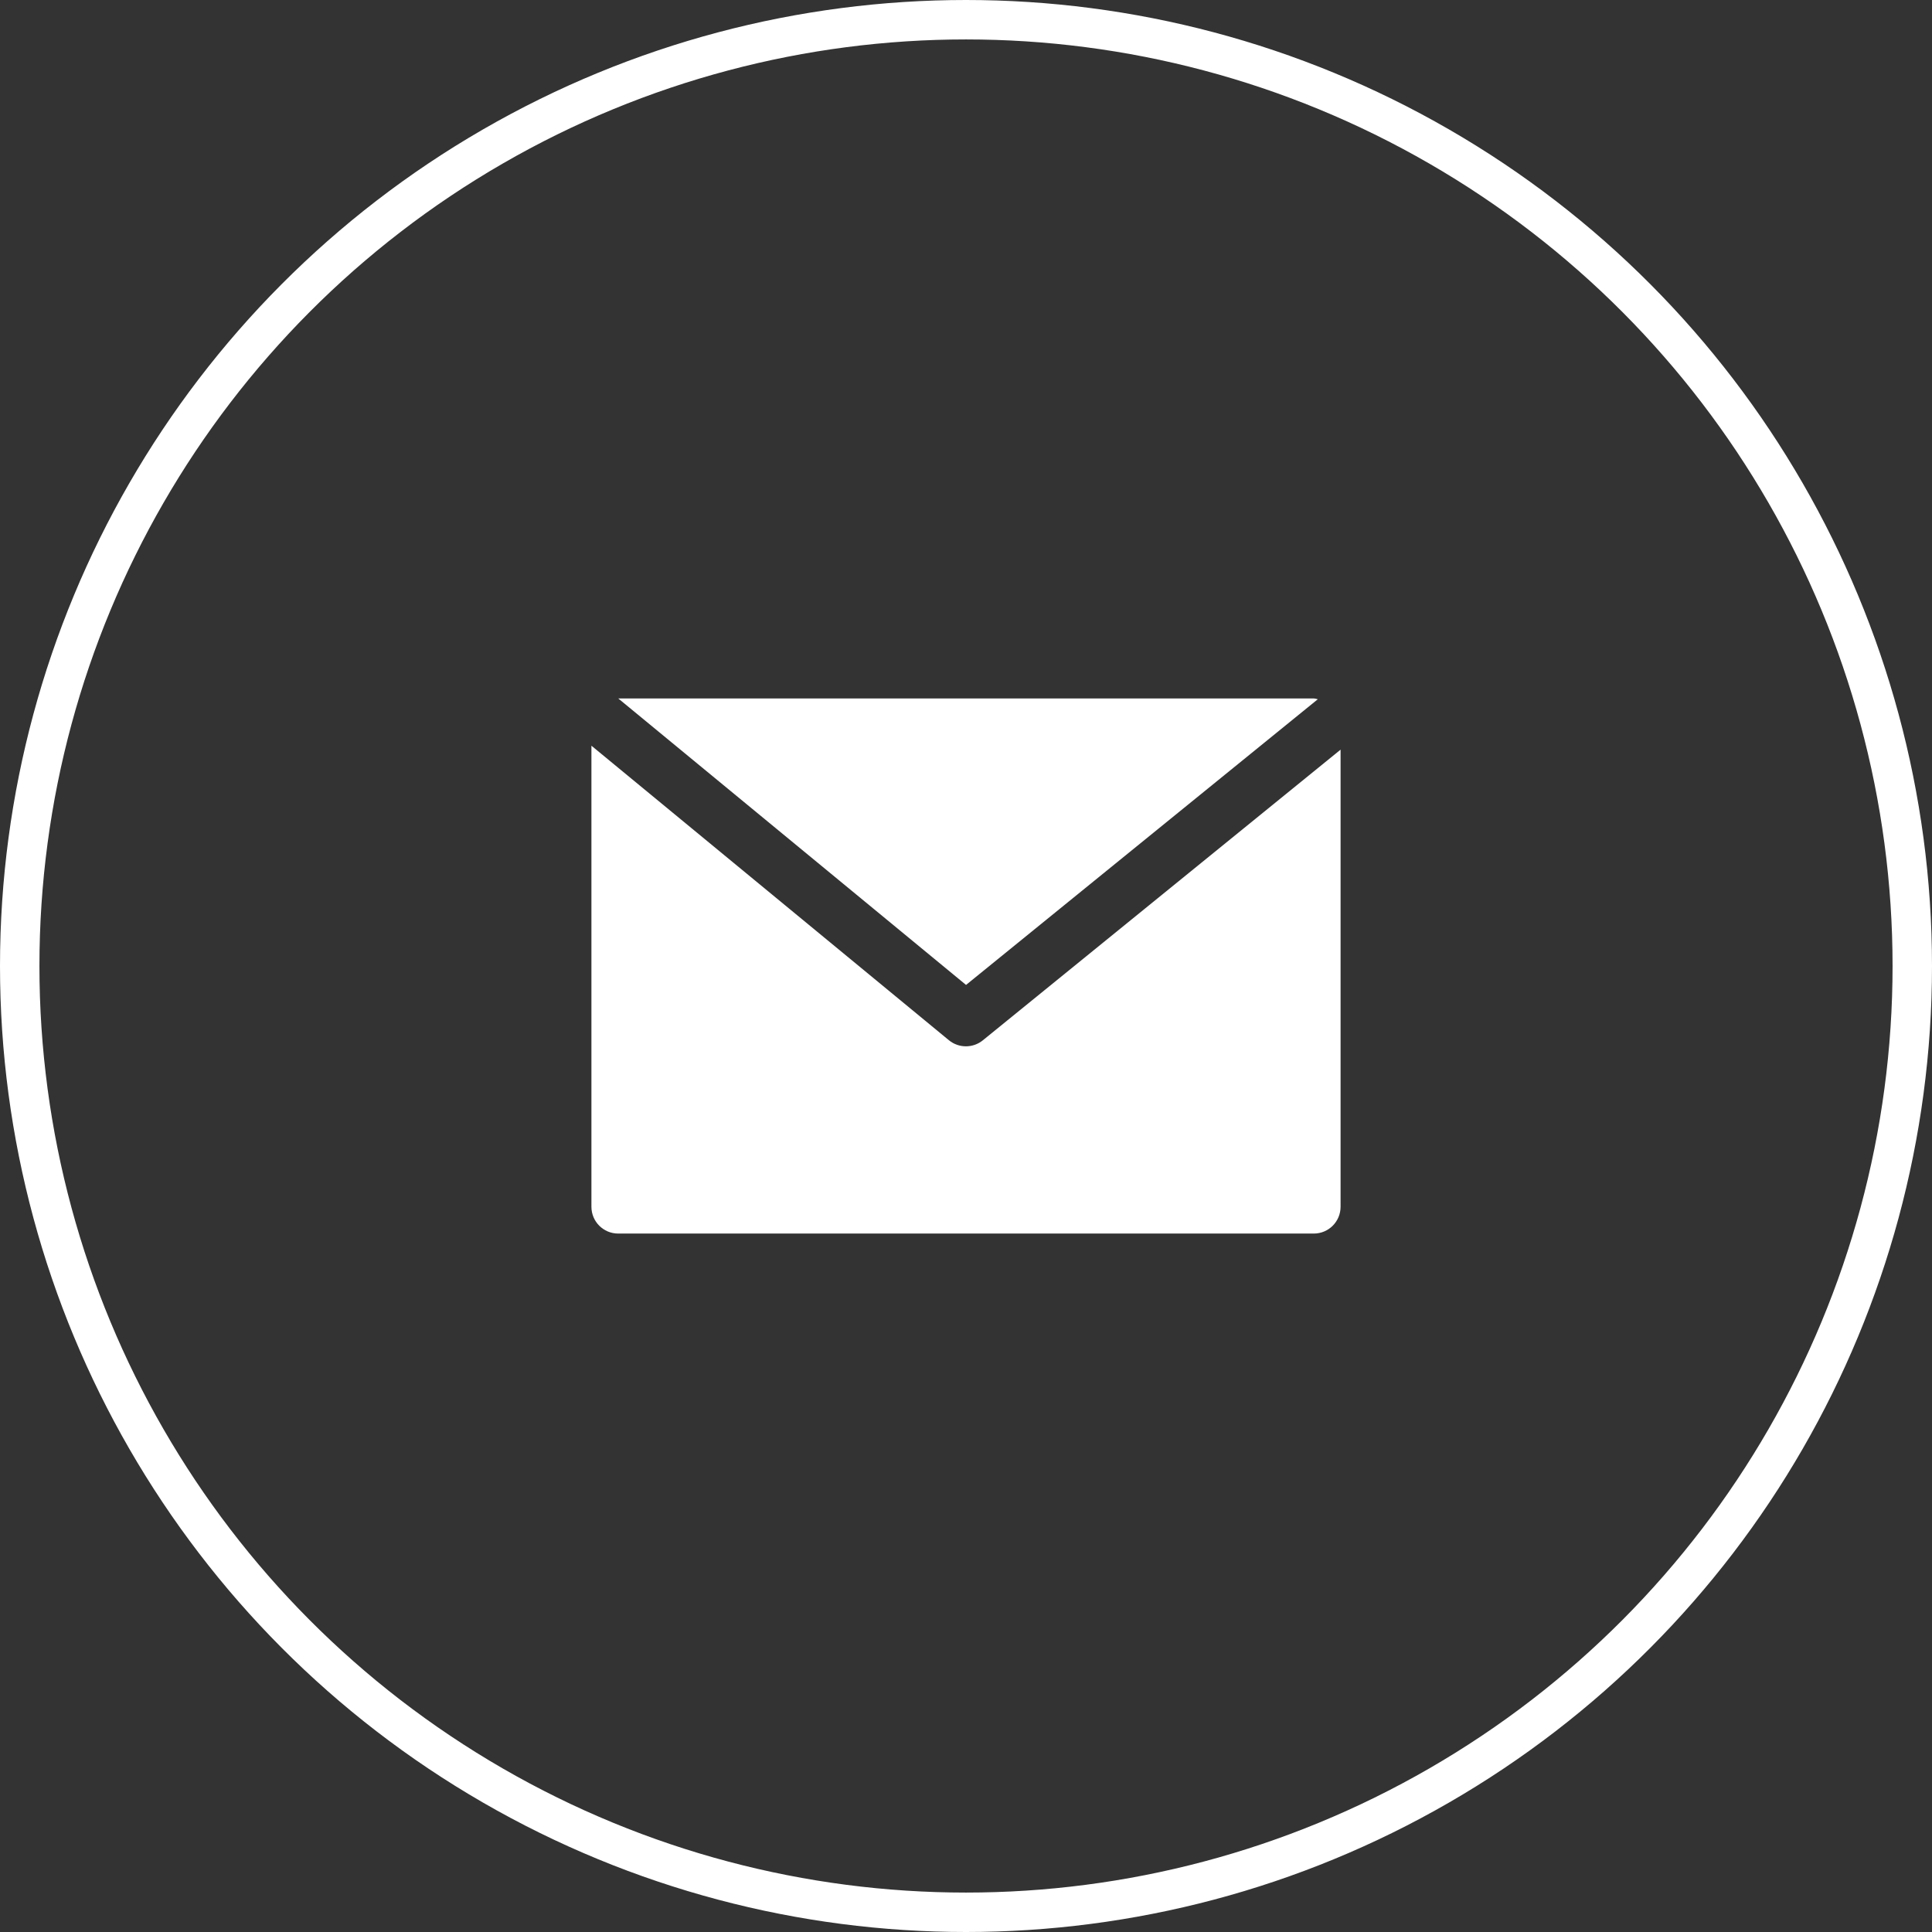 <?xml version="1.0" encoding="UTF-8"?> <svg xmlns="http://www.w3.org/2000/svg" width="49" height="49" viewBox="0 0 49 49" fill="none"><rect x="0" y="0" width="49" height="49" fill="#333333" stroke="none"/><circle cx="24.5" cy="24.5" r="24" stroke="white"></circle><path d="M33.322 17.714H15.68L24.501 24.98L33.422 17.735C33.39 17.725 33.356 17.718 33.322 17.714Z" fill="white"></path><path d="M24.928 26.384C24.678 26.588 24.318 26.588 24.068 26.384L15 18.913V30.607C15 30.982 15.304 31.286 15.679 31.286H33.321C33.696 31.286 34 30.982 34 30.607V19.013L24.928 26.384Z" fill="white"></path></svg> 